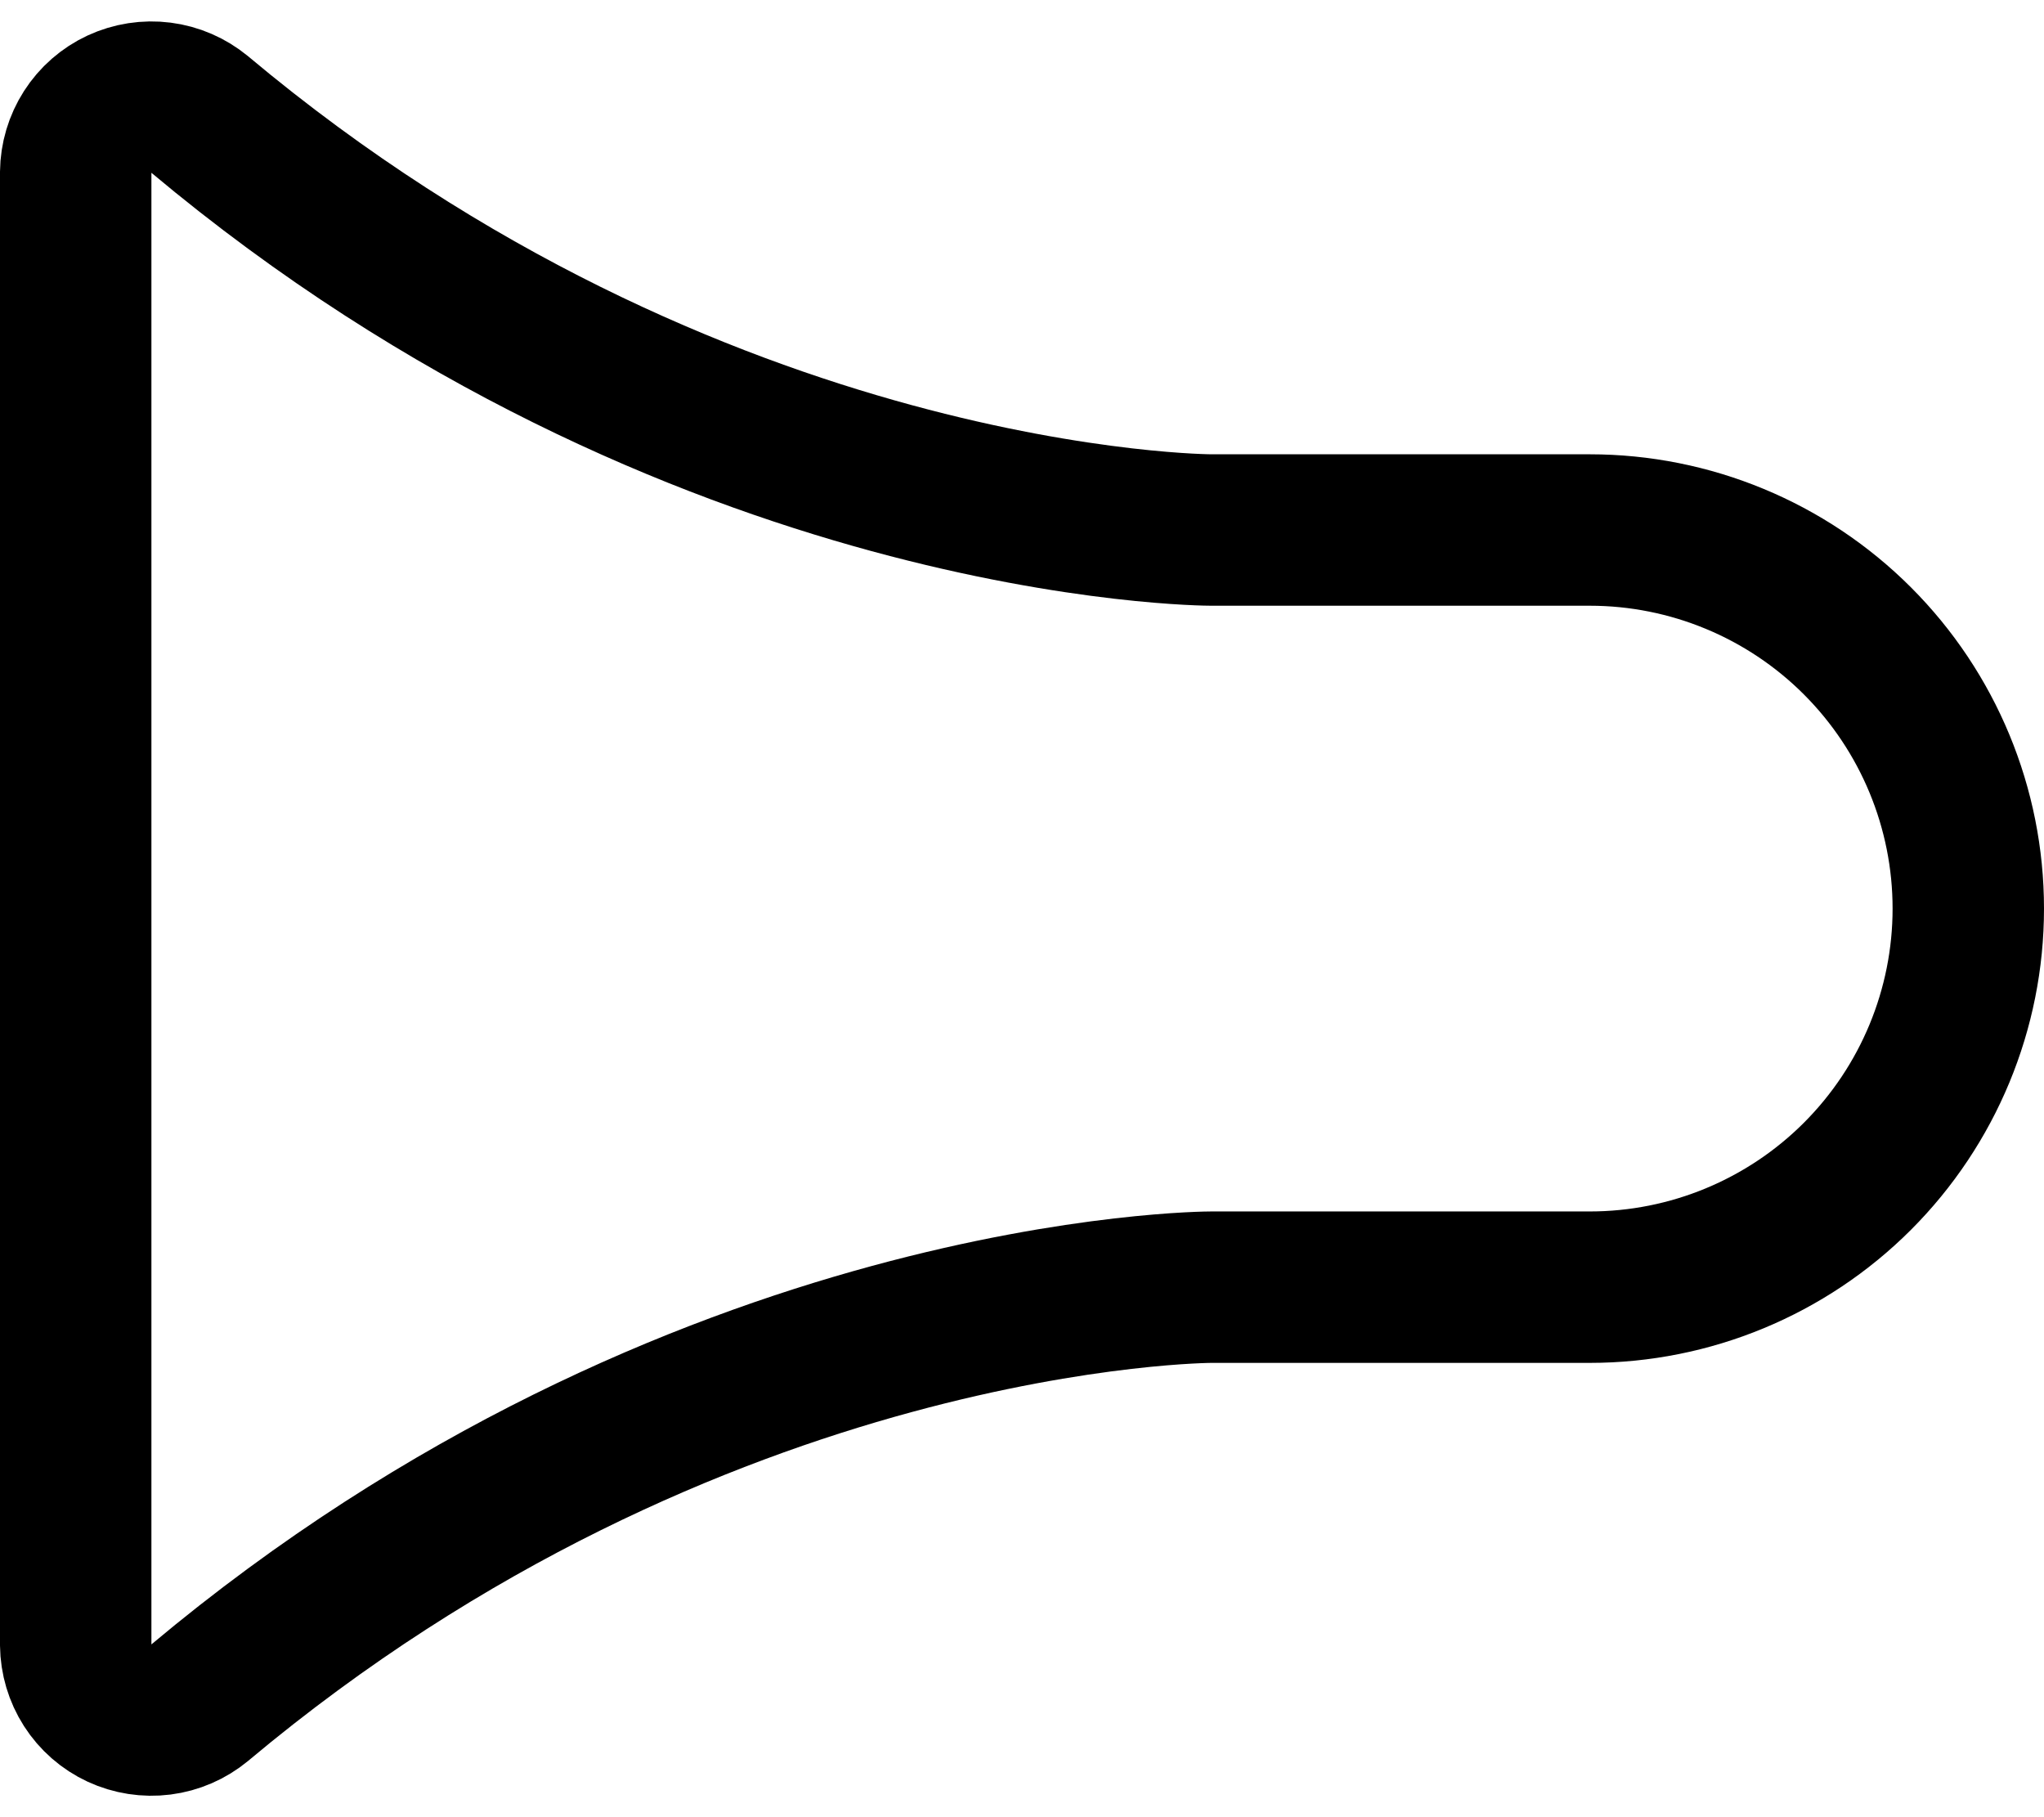 <?xml version="1.0" encoding="utf-8"?>
<svg xmlns="http://www.w3.org/2000/svg" width="27" height="24" viewBox="0 0 27 24" fill="none">
<path d="M21 17C22.326 17 23.598 16.473 24.535 15.536C25.473 14.598 26 13.326 26 12C26 10.674 25.473 9.402 24.535 8.464C23.598 7.527 22.326 7 21 7H16C16 7 9.188 7 2.638 1.512C2.492 1.392 2.315 1.315 2.127 1.291C1.94 1.267 1.749 1.297 1.578 1.376C1.406 1.456 1.261 1.583 1.159 1.742C1.057 1.901 1.002 2.086 1 2.275V21.725C1.002 21.914 1.057 22.099 1.159 22.258C1.261 22.417 1.406 22.544 1.578 22.624C1.749 22.703 1.94 22.733 2.127 22.709C2.315 22.685 2.492 22.608 2.638 22.488C9.188 17 16 17 16 17H21Z" stroke="black" stroke-width="2" stroke-linecap="round" stroke-linejoin="round"/>
</svg>